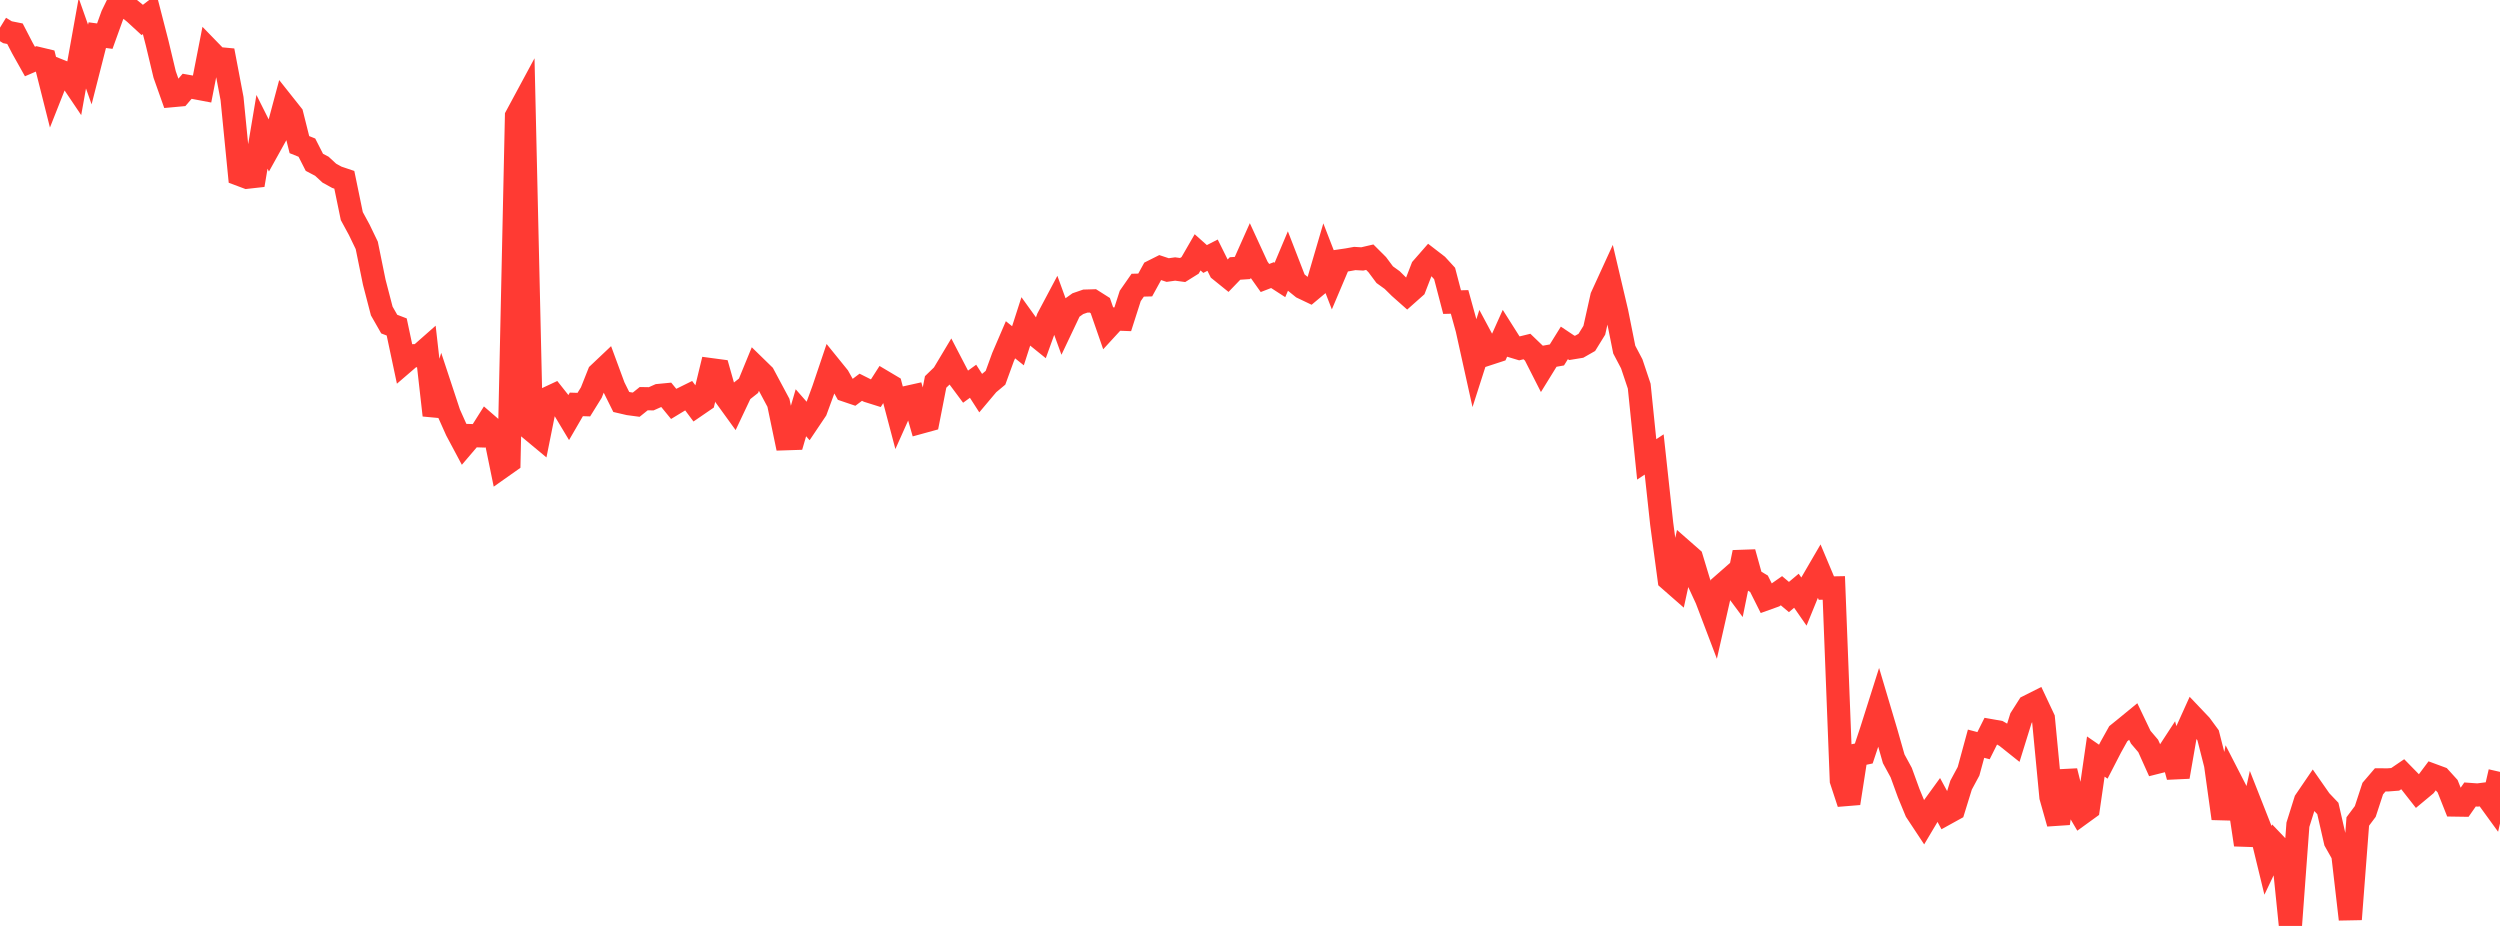 <?xml version="1.0" standalone="no"?>
<!DOCTYPE svg PUBLIC "-//W3C//DTD SVG 1.1//EN" "http://www.w3.org/Graphics/SVG/1.1/DTD/svg11.dtd">

<svg width="135" height="50" viewBox="0 0 135 50" preserveAspectRatio="none" 
  xmlns="http://www.w3.org/2000/svg"
  xmlns:xlink="http://www.w3.org/1999/xlink">


<polyline points="0.0, 1.493 0.404, 1.74 0.808, 1.821 1.213, 2.603 1.617, 3.323 2.021, 3.149 2.425, 3.246 2.829, 4.852 3.234, 3.827 3.638, 3.988 4.042, 4.588 4.446, 2.337 4.85, 3.483 5.254, 1.898 5.659, 1.952 6.063, 0.832 6.467, 0.0 6.871, 0.378 7.275, 0.705 7.68, 1.078 8.084, 0.766 8.488, 2.335 8.892, 4.025 9.296, 5.166 9.701, 5.129 10.105, 4.659 10.509, 4.731 10.913, 4.807 11.317, 2.74 11.722, 3.157 12.126, 3.195 12.53, 5.321 12.934, 9.42 13.338, 9.571 13.743, 9.526 14.147, 7.119 14.551, 7.925 14.955, 7.197 15.359, 5.685 15.763, 6.194 16.168, 7.81 16.572, 7.972 16.976, 8.765 17.38, 8.977 17.784, 9.35 18.189, 9.573 18.593, 9.709 18.997, 11.668 19.401, 12.412 19.805, 13.25 20.21, 15.237 20.614, 16.793 21.018, 17.501 21.422, 17.656 21.826, 19.559 22.231, 19.211 22.635, 19.205 23.039, 18.849 23.443, 22.422 23.847, 21.11 24.251, 22.334 24.656, 23.239 25.06, 23.996 25.464, 23.523 25.868, 23.535 26.272, 22.895 26.677, 23.246 27.081, 25.218 27.485, 24.933 27.889, 6.274 28.293, 5.524 28.698, 23.214 29.102, 23.55 29.506, 21.538 29.91, 21.349 30.314, 21.859 30.719, 22.534 31.123, 21.837 31.527, 21.85 31.931, 21.198 32.335, 20.18 32.74, 19.797 33.144, 20.892 33.548, 21.705 33.952, 21.799 34.356, 21.853 34.76, 21.528 35.165, 21.535 35.569, 21.355 35.973, 21.316 36.377, 21.809 36.781, 21.564 37.186, 21.364 37.59, 21.906 37.994, 21.629 38.398, 19.962 38.802, 20.016 39.207, 21.446 39.611, 22.004 40.015, 21.151 40.419, 20.831 40.823, 19.846 41.228, 20.241 41.632, 20.997 42.036, 21.752 42.44, 23.692 42.844, 23.679 43.249, 22.289 43.653, 22.75 44.057, 22.149 44.461, 21.048 44.865, 19.851 45.269, 20.35 45.674, 21.077 46.078, 21.214 46.482, 20.911 46.886, 21.114 47.29, 21.241 47.695, 20.608 48.099, 20.848 48.503, 22.378 48.907, 21.474 49.311, 21.384 49.716, 22.799 50.12, 22.688 50.524, 20.625 50.928, 20.234 51.332, 19.558 51.737, 20.337 52.141, 20.88 52.545, 20.588 52.949, 21.216 53.353, 20.736 53.757, 20.399 54.162, 19.287 54.566, 18.347 54.97, 18.672 55.374, 17.418 55.778, 17.979 56.183, 18.306 56.587, 17.189 56.991, 16.428 57.395, 17.539 57.799, 16.688 58.204, 16.398 58.608, 16.259 59.012, 16.247 59.416, 16.503 59.82, 17.667 60.225, 17.226 60.629, 17.241 61.033, 15.98 61.437, 15.4 61.841, 15.39 62.246, 14.652 62.65, 14.449 63.054, 14.583 63.458, 14.526 63.862, 14.581 64.266, 14.329 64.671, 13.626 65.075, 13.986 65.479, 13.779 65.883, 14.592 66.287, 14.918 66.692, 14.498 67.096, 14.471 67.5, 13.565 67.904, 14.442 68.308, 15.012 68.713, 14.856 69.117, 15.117 69.521, 14.158 69.925, 15.2 70.329, 15.527 70.734, 15.72 71.138, 15.382 71.542, 14.003 71.946, 15.045 72.35, 14.091 72.754, 14.032 73.159, 13.959 73.563, 13.982 73.967, 13.888 74.371, 14.291 74.775, 14.833 75.18, 15.125 75.584, 15.524 75.988, 15.882 76.392, 15.523 76.796, 14.479 77.201, 14.016 77.605, 14.327 78.009, 14.768 78.413, 16.314 78.817, 16.303 79.222, 17.767 79.626, 19.591 80.03, 18.331 80.434, 19.086 80.838, 18.954 81.243, 18.051 81.647, 18.689 82.051, 18.811 82.455, 18.712 82.859, 19.1 83.263, 19.895 83.668, 19.239 84.072, 19.167 84.476, 18.516 84.88, 18.786 85.284, 18.72 85.689, 18.489 86.093, 17.834 86.497, 16.024 86.901, 15.142 87.305, 16.857 87.71, 18.879 88.114, 19.646 88.518, 20.852 88.922, 24.807 89.326, 24.54 89.731, 28.276 90.135, 31.29 90.539, 31.644 90.943, 29.787 91.347, 30.141 91.751, 31.476 92.156, 32.352 92.56, 33.415 92.964, 31.631 93.368, 31.277 93.772, 31.822 94.177, 29.828 94.581, 31.282 94.985, 31.522 95.389, 32.328 95.793, 32.183 96.198, 31.899 96.602, 32.239 97.006, 31.9 97.41, 32.482 97.814, 31.492 98.219, 30.796 98.623, 31.756 99.027, 31.748 99.431, 42.146 99.835, 43.376 100.24, 40.774 100.644, 40.689 101.048, 39.474 101.452, 38.198 101.856, 39.555 102.26, 40.975 102.665, 41.72 103.069, 42.83 103.473, 43.81 103.877, 44.421 104.281, 43.741 104.686, 43.183 105.09, 43.928 105.494, 43.705 105.898, 42.398 106.302, 41.647 106.707, 40.16 107.111, 40.266 107.515, 39.458 107.919, 39.529 108.323, 39.76 108.728, 40.083 109.132, 38.781 109.536, 38.145 109.94, 37.942 110.344, 38.8 110.749, 43.033 111.153, 44.464 111.557, 41.639 111.961, 43.26 112.365, 43.948 112.769, 43.655 113.174, 40.853 113.578, 41.131 113.982, 40.347 114.386, 39.622 114.79, 39.295 115.195, 38.963 115.599, 39.808 116.003, 40.282 116.407, 41.181 116.811, 41.079 117.216, 40.458 117.62, 41.947 118.024, 39.624 118.428, 38.73 118.832, 39.155 119.237, 39.706 119.641, 41.293 120.045, 44.198 120.449, 42.133 120.853, 42.92 121.257, 45.616 121.662, 43.768 122.066, 44.793 122.47, 46.457 122.874, 45.609 123.278, 46.032 123.683, 50.0 124.087, 44.535 124.491, 43.246 124.895, 42.653 125.299, 43.232 125.704, 43.658 126.108, 45.429 126.512, 46.145 126.916, 49.64 127.32, 44.36 127.725, 43.818 128.129, 42.584 128.533, 42.112 128.937, 42.115 129.341, 42.084 129.746, 41.808 130.15, 42.221 130.554, 42.736 130.958, 42.4 131.362, 41.86 131.766, 42.009 132.171, 42.455 132.575, 43.473 132.979, 43.479 133.383, 42.901 133.787, 42.93 134.192, 42.879 134.596, 43.436 135.0, 41.682" fill="none" stroke="#ff3a33" stroke-width="1.25"/>

</svg>